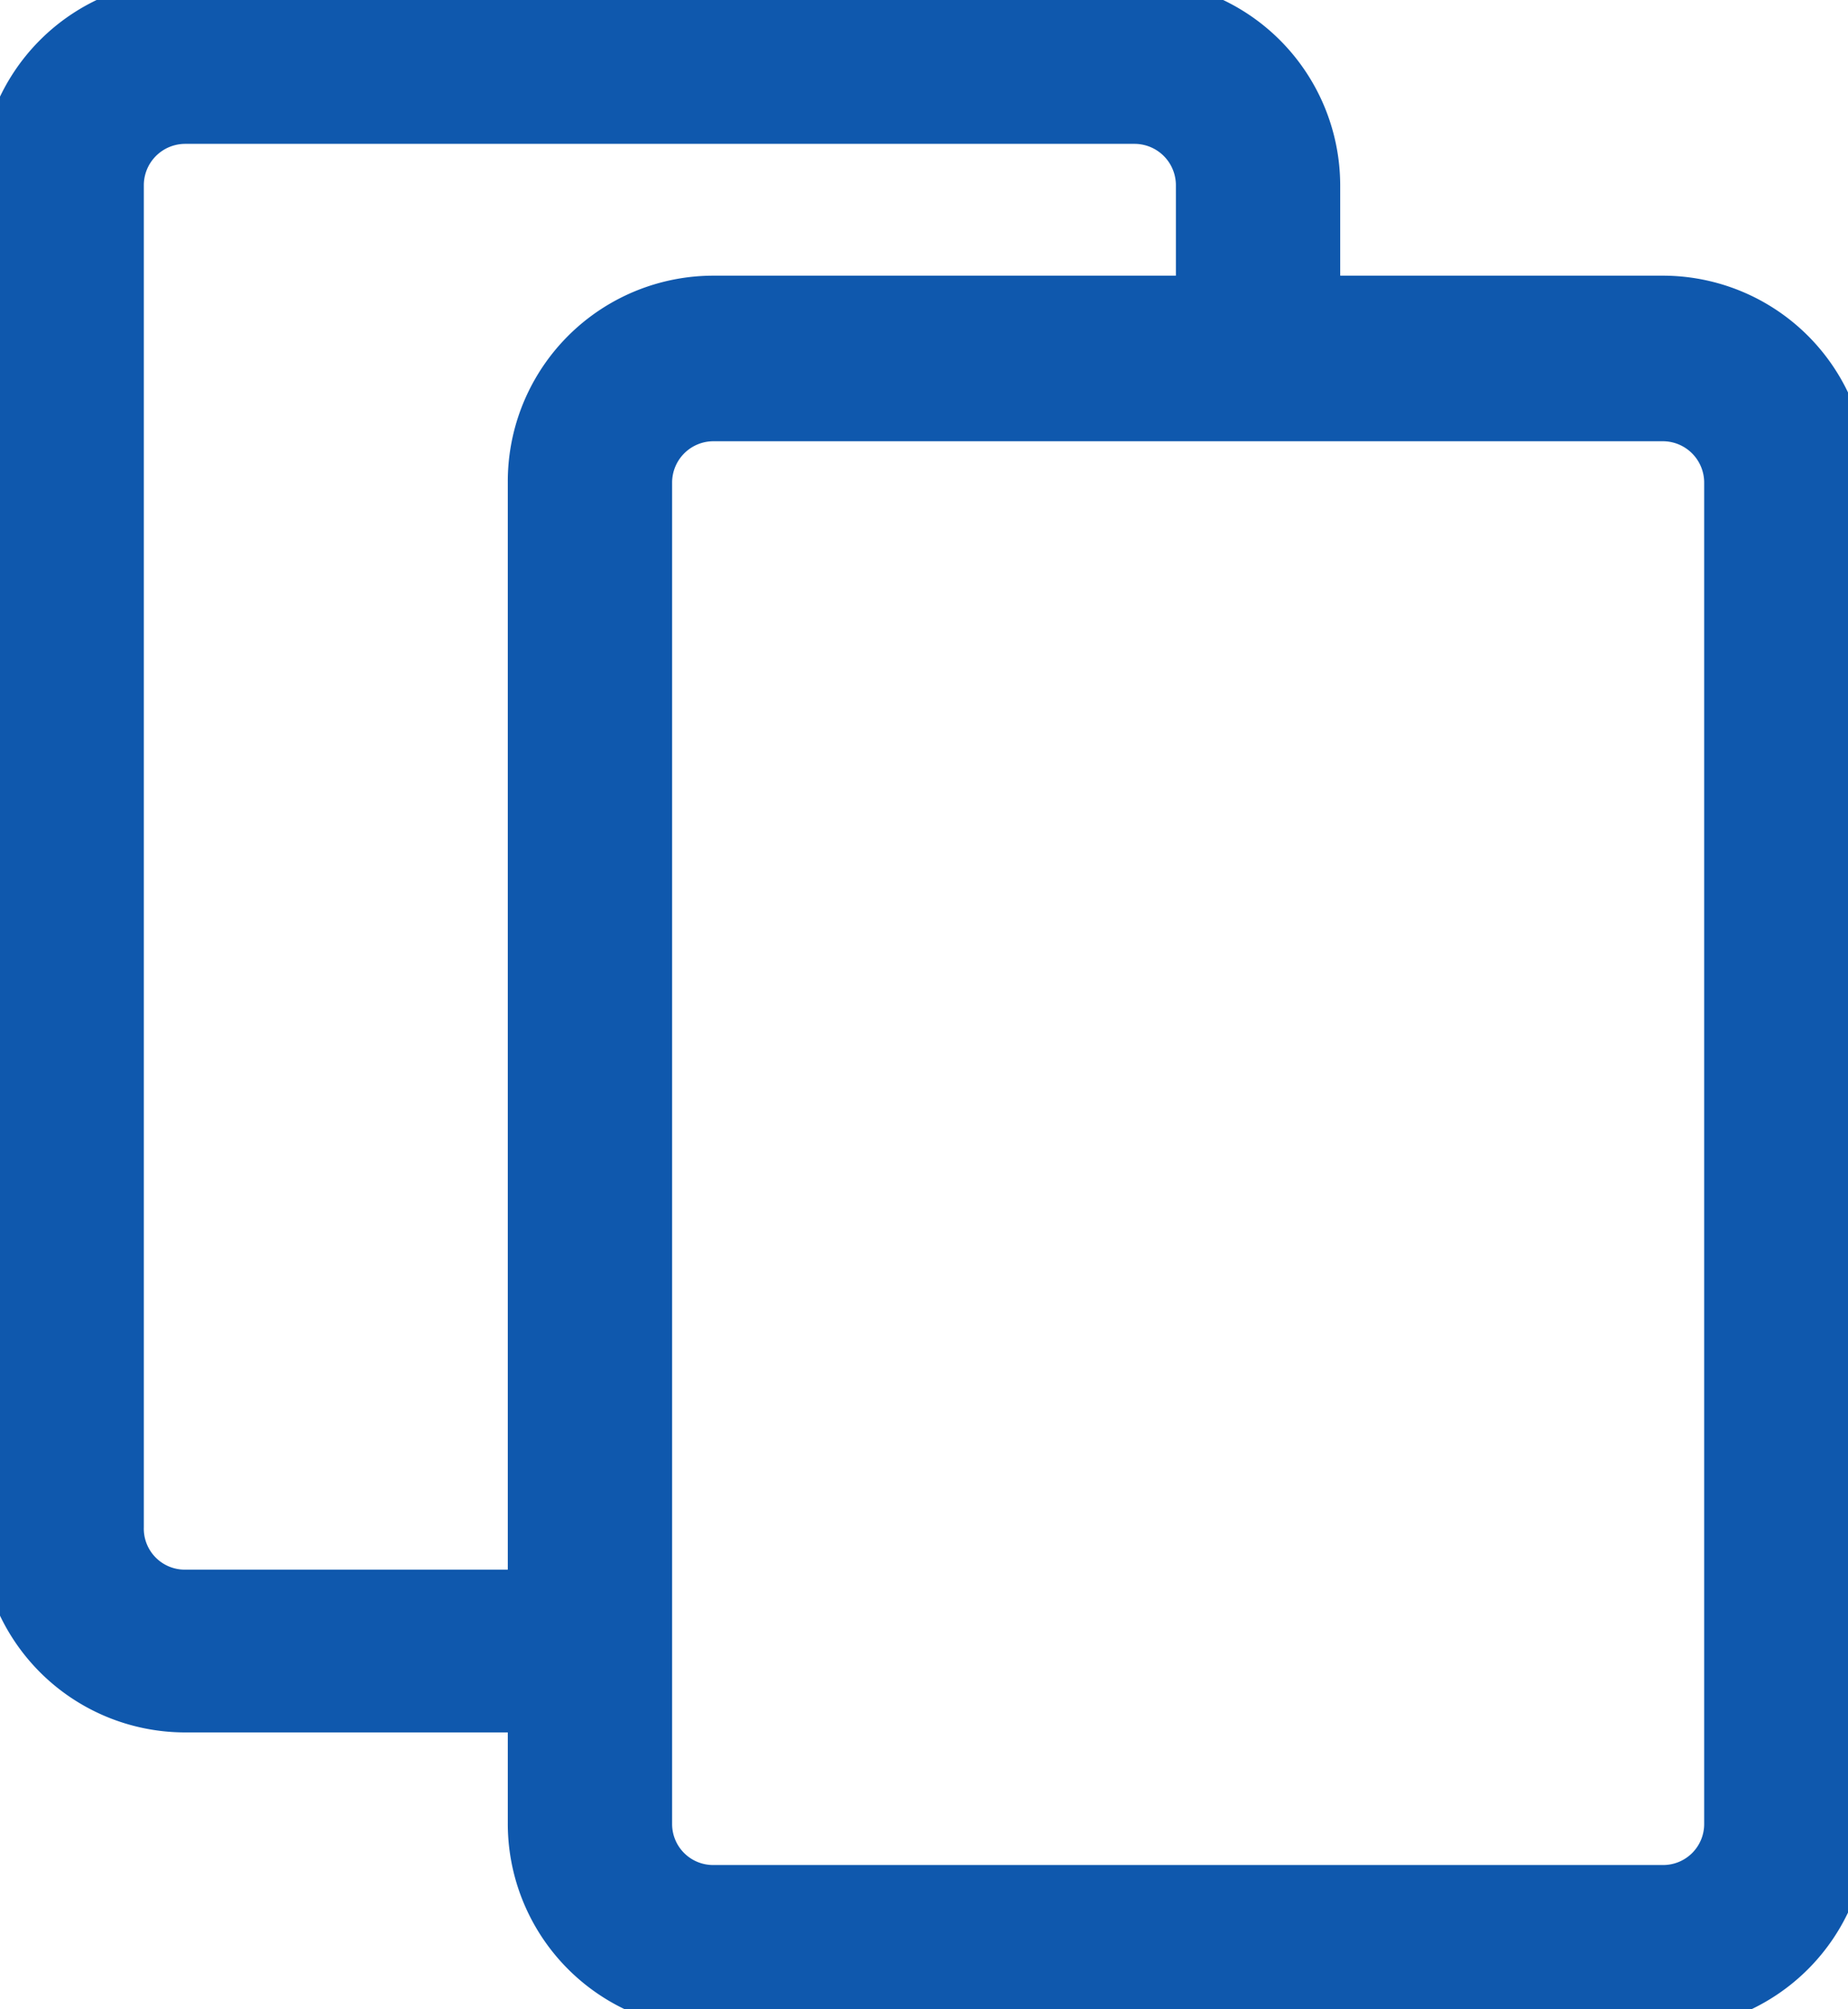 <svg xmlns="http://www.w3.org/2000/svg" viewBox="0 0 46 50" id="copy_to_clipboard-svg">
    <path fill="#0F58AD" stroke="#0F58AD" d="M41.4 7.36h-8.54V4.61A4.62 4.62 0 0 0 28.25 0H4.6A4.61 4.61 0 0 0 0 4.61V38a4.61 4.61 0 0 0 4.6 4.61h8.54v2.75A4.62 4.62 0 0 0 17.75 50H41.4a4.61 4.61 0 0 0 4.6-4.61V12a4.61 4.61 0 0 0-4.6-4.64ZM16.23 12a1.53 1.53 0 0 1 1.52-1.52H41.4A1.53 1.53 0 0 1 42.92 12v33.39a1.52 1.52 0 0 1-1.52 1.52H17.75a1.52 1.52 0 0 1-1.52-1.52Zm13.54-7.39v2.75h-12A4.62 4.62 0 0 0 13.14 12v27.56H4.6A1.52 1.52 0 0 1 3.08 38V4.61A1.53 1.53 0 0 1 4.6 3.08h23.65a1.53 1.53 0 0 1 1.52 1.53Z"></path>
</svg>
